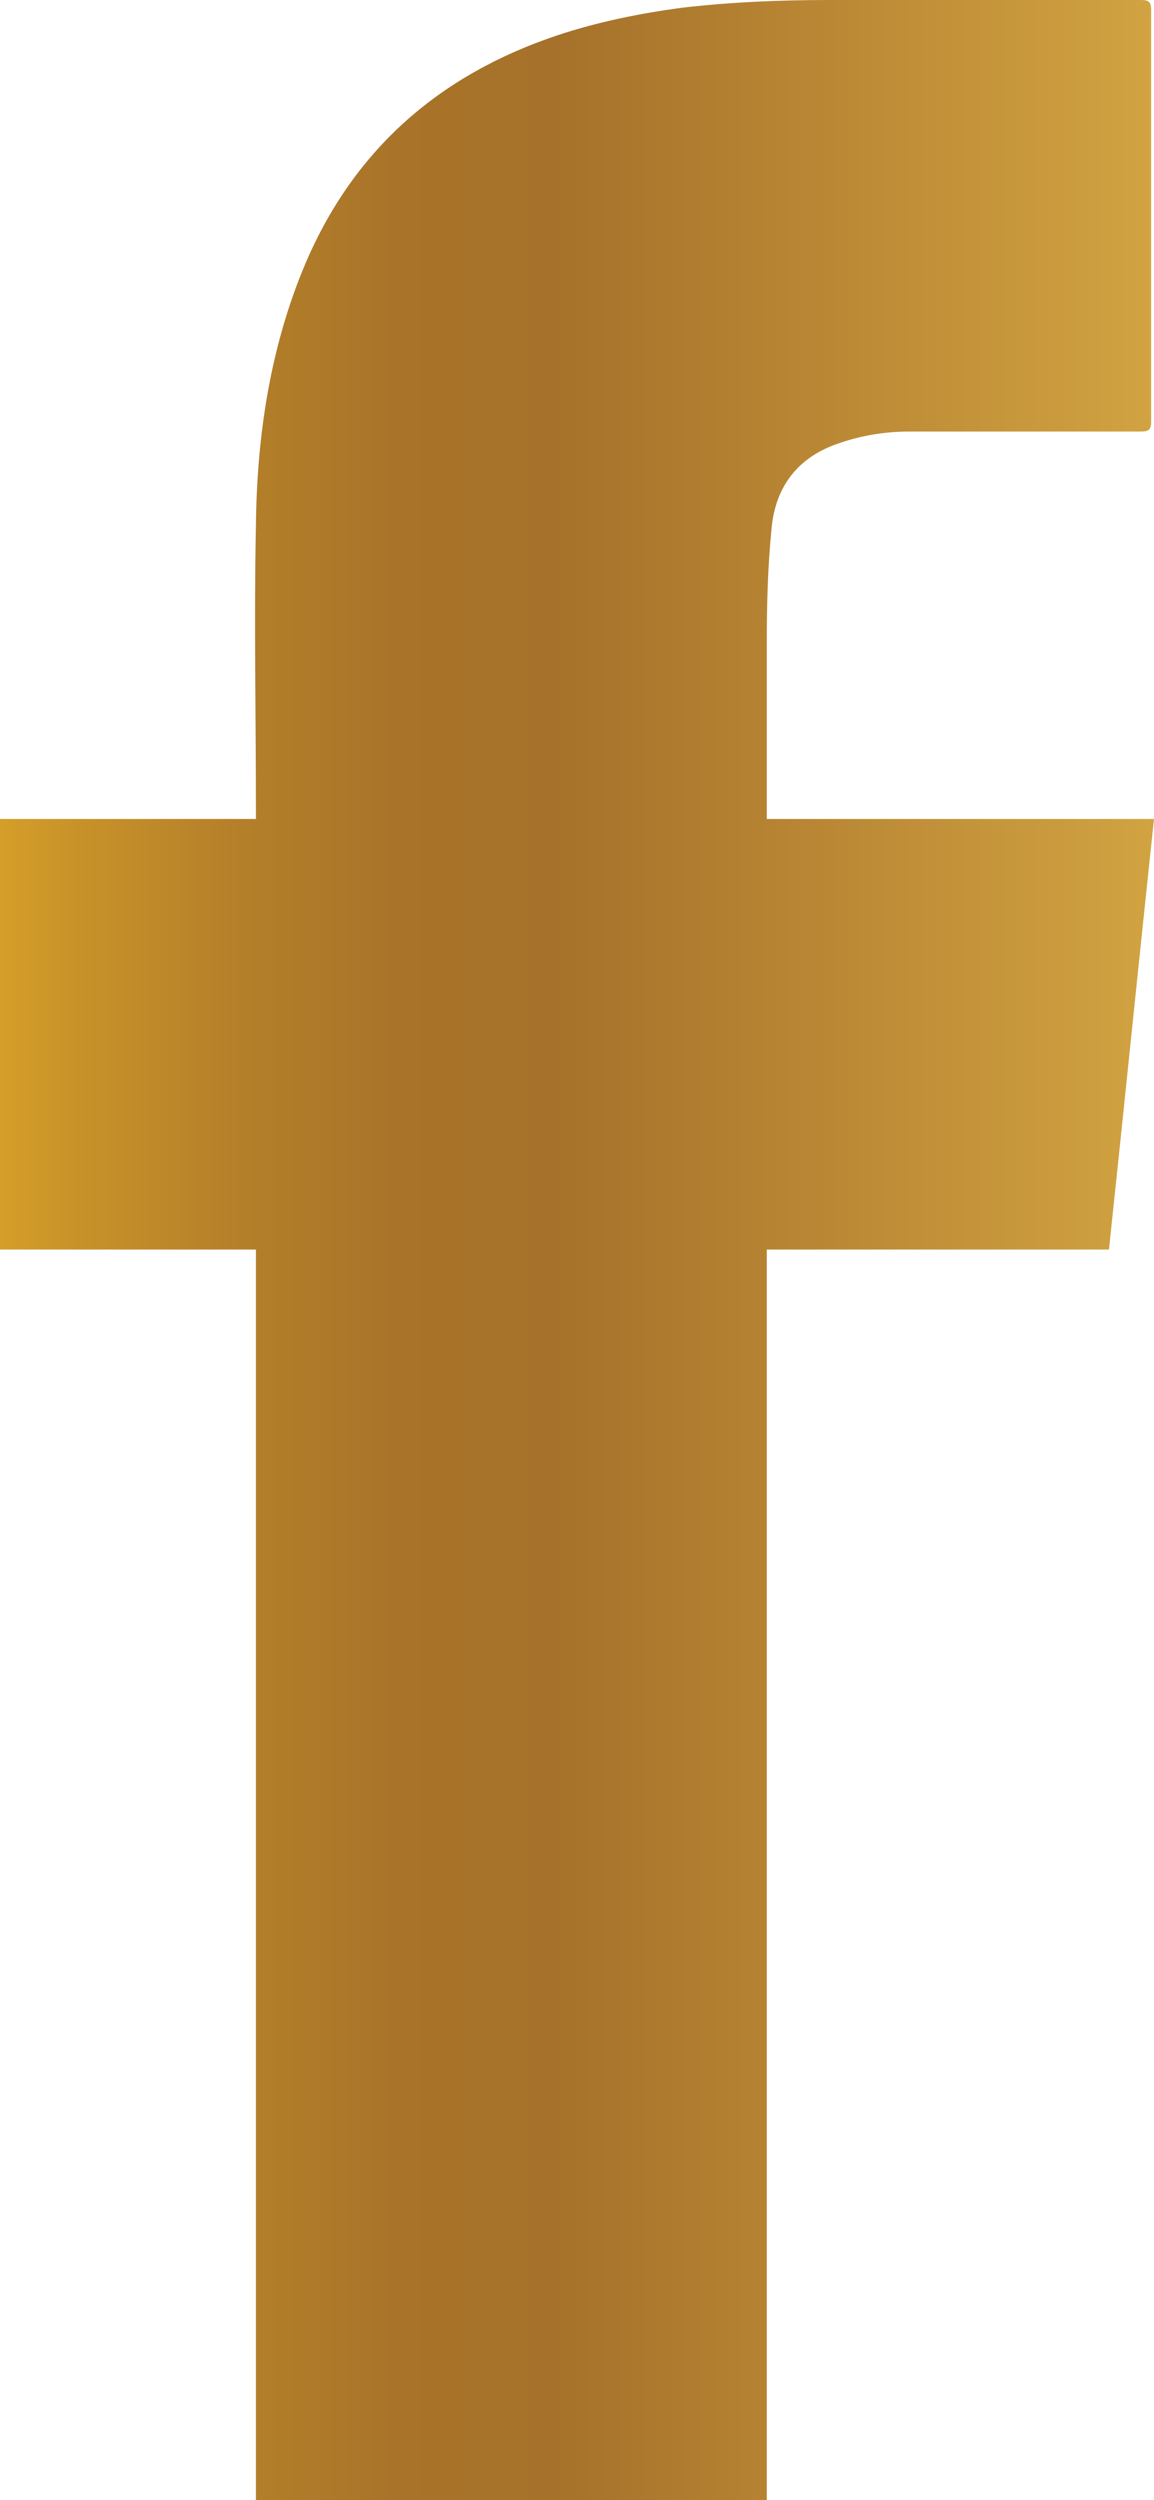 <?xml version="1.0" encoding="UTF-8"?><svg id="a" xmlns="http://www.w3.org/2000/svg" width="12.04" height="26.07" xmlns:xlink="http://www.w3.org/1999/xlink" viewBox="0 0 12.04 26.07"><defs><style>.g{fill:url(#b);}</style><linearGradient id="b" x1="0" y1="13.04" x2="12.04" y2="13.04" gradientUnits="userSpaceOnUse"><stop offset="0" stop-color="#d59e29"/><stop offset=".06" stop-color="#c99329"/><stop offset=".2" stop-color="#b58029"/><stop offset=".34" stop-color="#a97429"/><stop offset=".48" stop-color="#a6712a"/><stop offset="1" stop-color="#d1a341"/></linearGradient></defs><path id="c" class="g" d="m2.67,13.04v13.03h5.33v-13.04h3.57c.16-1.5.31-2.99.47-4.49h-4.04s0-.05,0-.07c0-.59,0-1.17,0-1.76,0-.4.01-.8.05-1.2.04-.44.28-.75.71-.89.23-.08.48-.12.72-.12.81,0,1.61,0,2.42,0,.09,0,.11-.02.11-.11,0-1.43,0-2.86,0-4.28,0-.09-.02-.11-.11-.11-1.08,0-2.16,0-3.23,0-.52,0-1.03.02-1.55.08-.45.06-.89.15-1.31.29-1.22.41-2.11,1.18-2.62,2.37-.37.87-.51,1.8-.52,2.74-.02.98,0,1.97,0,2.95,0,.03,0,.07,0,.11H0v4.49h2.67Z"/></svg>